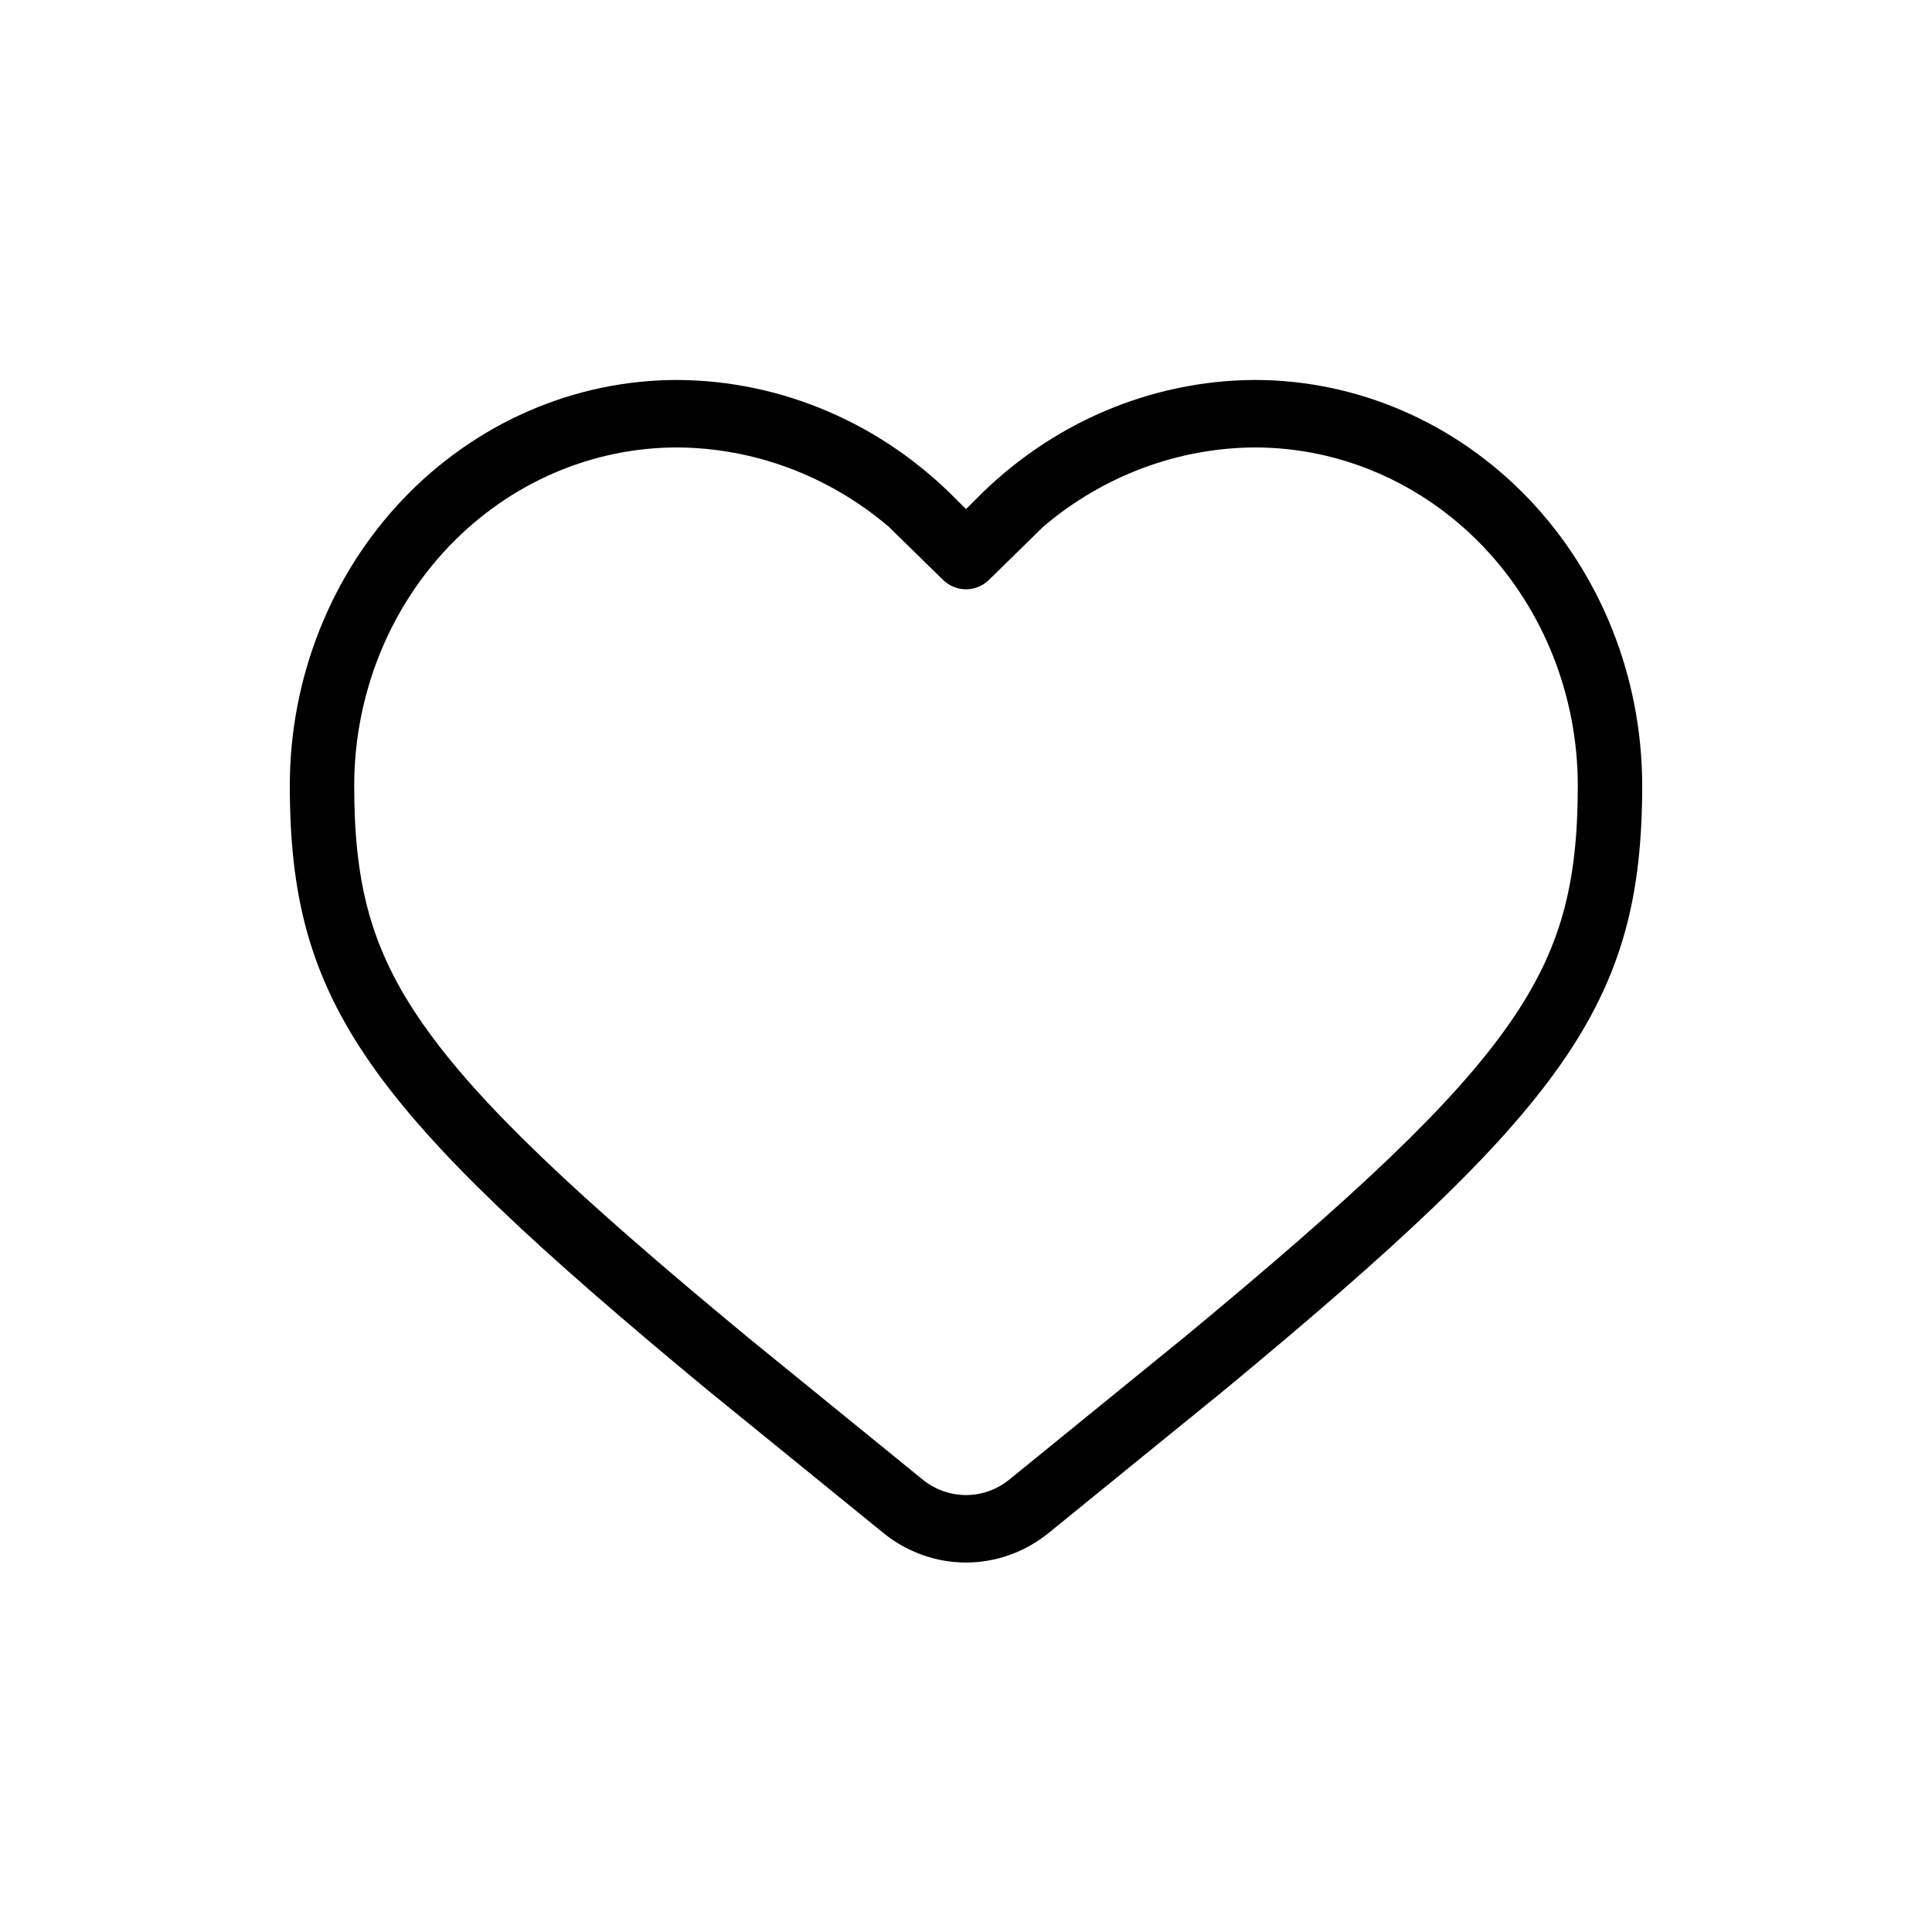 <?xml version="1.0" encoding="UTF-8"?> <svg xmlns="http://www.w3.org/2000/svg" width="30" height="30" viewBox="0 0 30 30" fill="none"> <path fill-rule="evenodd" clip-rule="evenodd" d="M19.483 5.9C21.077 5.9 22.606 6.563 23.734 7.742C24.862 8.922 25.497 10.522 25.5 12.192C25.5 15.58 24.314 17.197 19.011 21.586L16.288 23.8C15.53 24.417 14.47 24.417 13.712 23.8L10.989 21.586C5.686 17.197 4.5 15.58 4.5 12.192C4.503 10.522 5.138 8.922 6.266 7.742C7.394 6.563 8.923 5.9 10.517 5.9C12.142 5.908 13.701 6.579 14.864 7.77L15 7.905L15.136 7.77C16.299 6.579 17.858 5.908 19.483 5.9ZM10.514 6.948C11.715 6.954 12.872 7.391 13.798 8.177L14.642 9.003C14.843 9.2 15.157 9.2 15.358 9.003L16.201 8.177C17.127 7.391 18.285 6.954 19.486 6.948C20.814 6.948 22.088 7.501 23.028 8.484C23.968 9.467 24.497 10.801 24.5 12.193C24.5 13.713 24.246 14.735 23.436 15.896C22.569 17.14 21.055 18.559 18.394 20.761L15.675 22.973C15.278 23.296 14.722 23.296 14.325 22.973L11.606 20.761C8.945 18.559 7.431 17.14 6.564 15.896C5.754 14.735 5.5 13.713 5.5 12.193C5.503 10.801 6.032 9.467 6.972 8.484C7.912 7.501 9.186 6.948 10.514 6.948Z" fill="black"></path> </svg> 